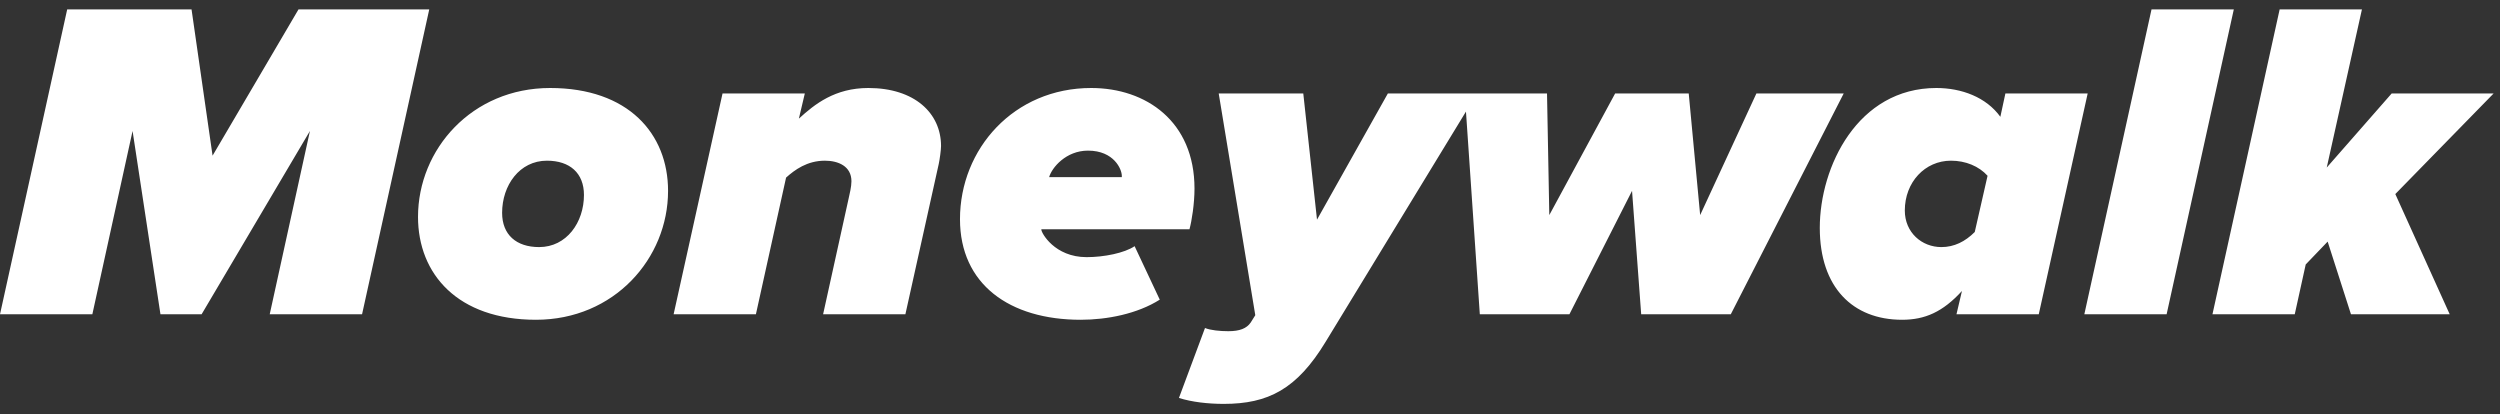 <svg width="175" height="29" viewBox="0 0 175 29" fill="none" xmlns="http://www.w3.org/2000/svg">
<rect x="0" y="0" width="175" height="29" fill="#333333" stroke="none"/>
<path d="M25.344 22L30.048 0.656H20.896L14.88 10.896L13.408 0.656H4.704L0 22H6.464L9.28 9.168L11.232 22H14.112L21.696 9.168L18.88 22H25.344ZM29.261 15.184C29.261 19.184 32.044 22.384 37.517 22.384C42.989 22.384 46.764 18.096 46.764 13.36C46.764 9.36 43.98 6.16 38.508 6.16C33.036 6.16 29.261 10.448 29.261 15.184ZM40.877 13.648C40.877 15.568 39.66 17.296 37.74 17.296C36.141 17.296 35.148 16.432 35.148 14.896C35.148 12.976 36.364 11.248 38.285 11.248C39.885 11.248 40.877 12.112 40.877 13.648ZM63.377 22L65.713 11.472C65.777 11.184 65.873 10.48 65.873 10.224C65.873 7.92 64.017 6.16 60.785 6.16C58.449 6.16 57.041 7.28 55.921 8.304L56.337 6.544H50.577L47.153 22H52.913L55.025 12.432C55.633 11.888 56.497 11.248 57.745 11.248C58.673 11.248 59.601 11.632 59.601 12.688C59.601 13.072 59.473 13.584 59.409 13.872L57.617 22H63.377ZM67.199 15.344C67.199 19.888 70.655 22.384 75.647 22.384C77.503 22.384 79.615 21.968 81.183 20.976L79.423 17.232C78.719 17.712 77.279 18 76.063 18C73.823 18 72.895 16.304 72.895 16.08V16.048H83.263C83.423 15.472 83.615 14.256 83.615 13.2C83.615 8.496 80.223 6.16 76.383 6.16C70.975 6.16 67.199 10.416 67.199 15.344ZM73.439 12.4C73.631 11.728 74.623 10.544 76.159 10.544C77.983 10.544 78.527 11.856 78.527 12.304V12.4H73.439ZM82.526 27.856C83.422 28.144 84.574 28.272 85.662 28.272C88.766 28.272 90.782 27.248 92.798 23.92L103.39 6.544H97.15L92.19 15.376L91.23 6.544H85.31L87.87 22.064L87.55 22.576C87.262 22.992 86.782 23.184 85.982 23.184C85.406 23.184 84.734 23.12 84.35 22.96L82.526 27.856ZM121.155 22L129.059 6.544H122.947L119.011 15.056L118.211 6.544H113.059L108.451 15.056L108.291 6.544H102.531L103.587 22H109.859L114.243 13.36L114.883 22H121.155ZM140.025 8.176C139.033 6.8 137.305 6.16 135.545 6.16C130.041 6.16 127.385 11.664 127.385 15.952C127.385 20.112 129.689 22.384 133.145 22.384C134.745 22.384 135.993 21.84 137.337 20.368L136.953 22H142.713L146.137 6.544H140.377L140.025 8.176ZM133.337 14.736C133.337 12.752 134.745 11.248 136.569 11.248C137.593 11.248 138.521 11.632 139.129 12.304L138.233 16.24C137.561 16.912 136.793 17.296 135.897 17.296C134.521 17.296 133.337 16.272 133.337 14.736ZM151.663 22L156.367 0.656H150.607L145.903 22H151.663ZM171.48 22L167.672 13.584L174.552 6.544H167.416L162.872 11.728L165.336 0.656H159.576L154.872 22H160.632L161.4 18.512L162.936 16.912L164.568 22H171.48Z" fill="white"/>
</svg>
